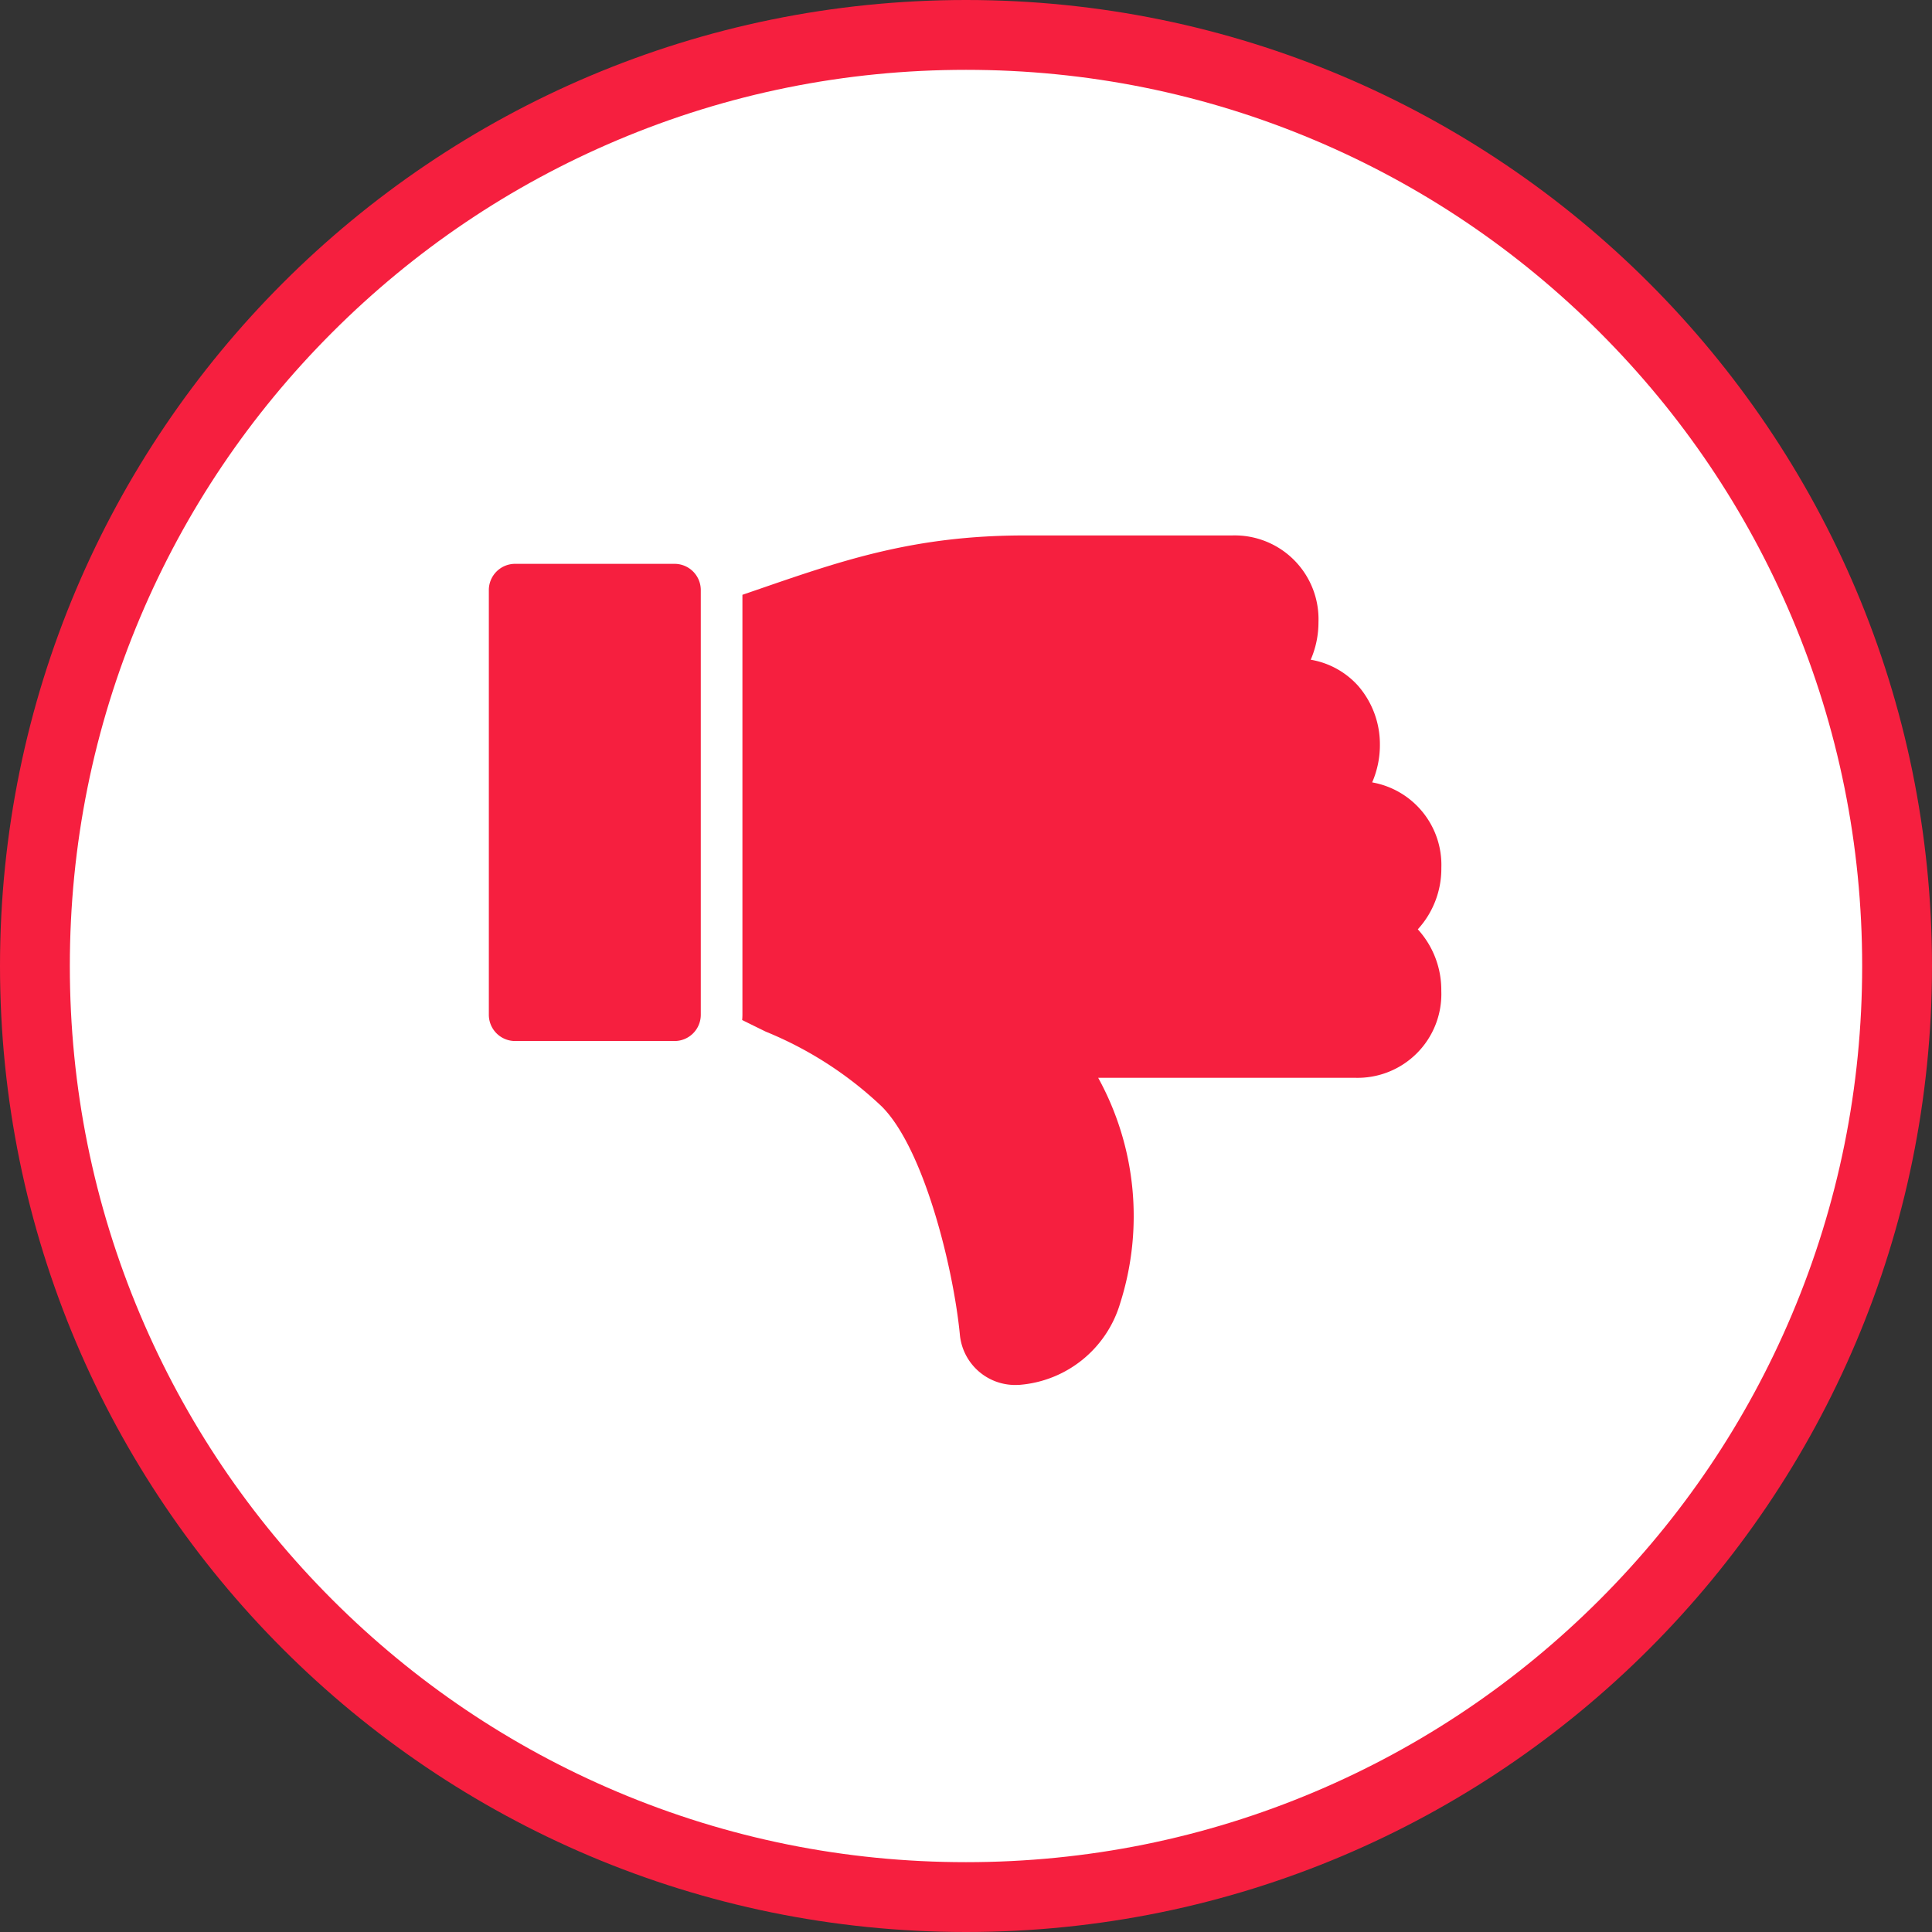 <svg xmlns="http://www.w3.org/2000/svg" width="83" height="83" viewBox="0 0 83 83"><rect x="0" y="0" width="83" height="83" fill="#333333" stroke="none"/><defs><style>.a{fill:#fff;}.b{fill:#f61f3f;}.c,.d{stroke:none;}.d{fill:#f61f3f;}</style></defs><g transform="translate(-789 -3487)"><g class="a" transform="translate(789 3487)"><path class="c" d="M 41.5 81.5 C 36.099 81.5 30.861 80.443 25.931 78.357 C 21.168 76.343 16.89 73.458 13.216 69.784 C 9.542 66.11 6.657 61.832 4.643 57.069 C 2.557 52.139 1.5 46.901 1.5 41.5 C 1.5 36.099 2.557 30.861 4.643 25.931 C 6.657 21.168 9.542 16.89 13.216 13.216 C 16.89 9.542 21.168 6.657 25.931 4.643 C 30.861 2.557 36.099 1.5 41.5 1.5 C 46.901 1.5 52.139 2.557 57.069 4.643 C 61.832 6.657 66.11 9.542 69.784 13.216 C 73.458 16.89 76.343 21.168 78.357 25.931 C 80.443 30.861 81.5 36.099 81.5 41.5 C 81.5 46.901 80.443 52.139 78.357 57.069 C 76.343 61.832 73.458 66.11 69.784 69.784 C 66.11 73.458 61.832 76.343 57.069 78.357 C 52.139 80.443 46.901 81.5 41.5 81.5 Z"/><path class="d" d="M 41.5 3 C 36.301 3 31.26 4.018 26.515 6.024 C 21.931 7.963 17.813 10.74 14.276 14.276 C 10.74 17.813 7.963 21.931 6.024 26.515 C 4.018 31.26 3 36.301 3 41.5 C 3 46.699 4.018 51.74 6.024 56.485 C 7.963 61.069 10.74 65.187 14.276 68.724 C 17.813 72.26 21.931 75.037 26.515 76.976 C 31.26 78.982 36.301 80 41.5 80 C 46.699 80 51.74 78.982 56.485 76.976 C 61.069 75.037 65.187 72.26 68.724 68.724 C 72.26 65.187 75.037 61.069 76.976 56.485 C 78.982 51.74 80 46.699 80 41.5 C 80 36.301 78.982 31.26 76.976 26.515 C 75.037 21.931 72.26 17.813 68.724 14.276 C 65.187 10.74 61.069 7.963 56.485 6.024 C 51.74 4.018 46.699 3 41.5 3 M 41.5 0 C 64.42 0 83 18.58 83 41.5 C 83 64.42 64.42 83 41.5 83 C 18.58 83 0 64.42 0 41.5 C 0 18.58 18.58 0 41.5 0 Z"/></g><g transform="translate(810.001 3510)"><g transform="translate(0 0)"><path class="b" d="M8.8,47.2H1.972A1.128,1.128,0,0,1,.833,46.065V27.844A1.128,1.128,0,0,1,1.972,26.7H8.8a1.127,1.127,0,0,1,1.138,1.139V46.065A1.127,1.127,0,0,1,8.8,47.2Z" transform="translate(-0.833 -25.477)"/><path class="b" d="M47.447,23.766A3.6,3.6,0,0,1,43.74,27.5H32.707a12.336,12.336,0,0,1,.944,9.686,4.915,4.915,0,0,1-4.333,3.506l-.032,0a2.386,2.386,0,0,1-2.524-2.184c-.284-2.878-1.545-7.968-3.352-9.775a16.018,16.018,0,0,0-4.983-3.215c-.312-.153-.654-.32-1.015-.5.007-.078.011-.156.011-.236V6.75l.771-.265C21.756,5.257,24.836,4.2,29.542,4.2h8.92A3.6,3.6,0,0,1,42.17,7.931a4.024,4.024,0,0,1-.333,1.608,3.523,3.523,0,0,1,2.046,1.132,3.827,3.827,0,0,1,.926,2.538,4.021,4.021,0,0,1-.332,1.6,3.6,3.6,0,0,1,2.972,3.673,3.86,3.86,0,0,1-1.011,2.639A3.868,3.868,0,0,1,47.447,23.766Z" transform="translate(-6.529 -4.197)"/></g></g></g></svg>